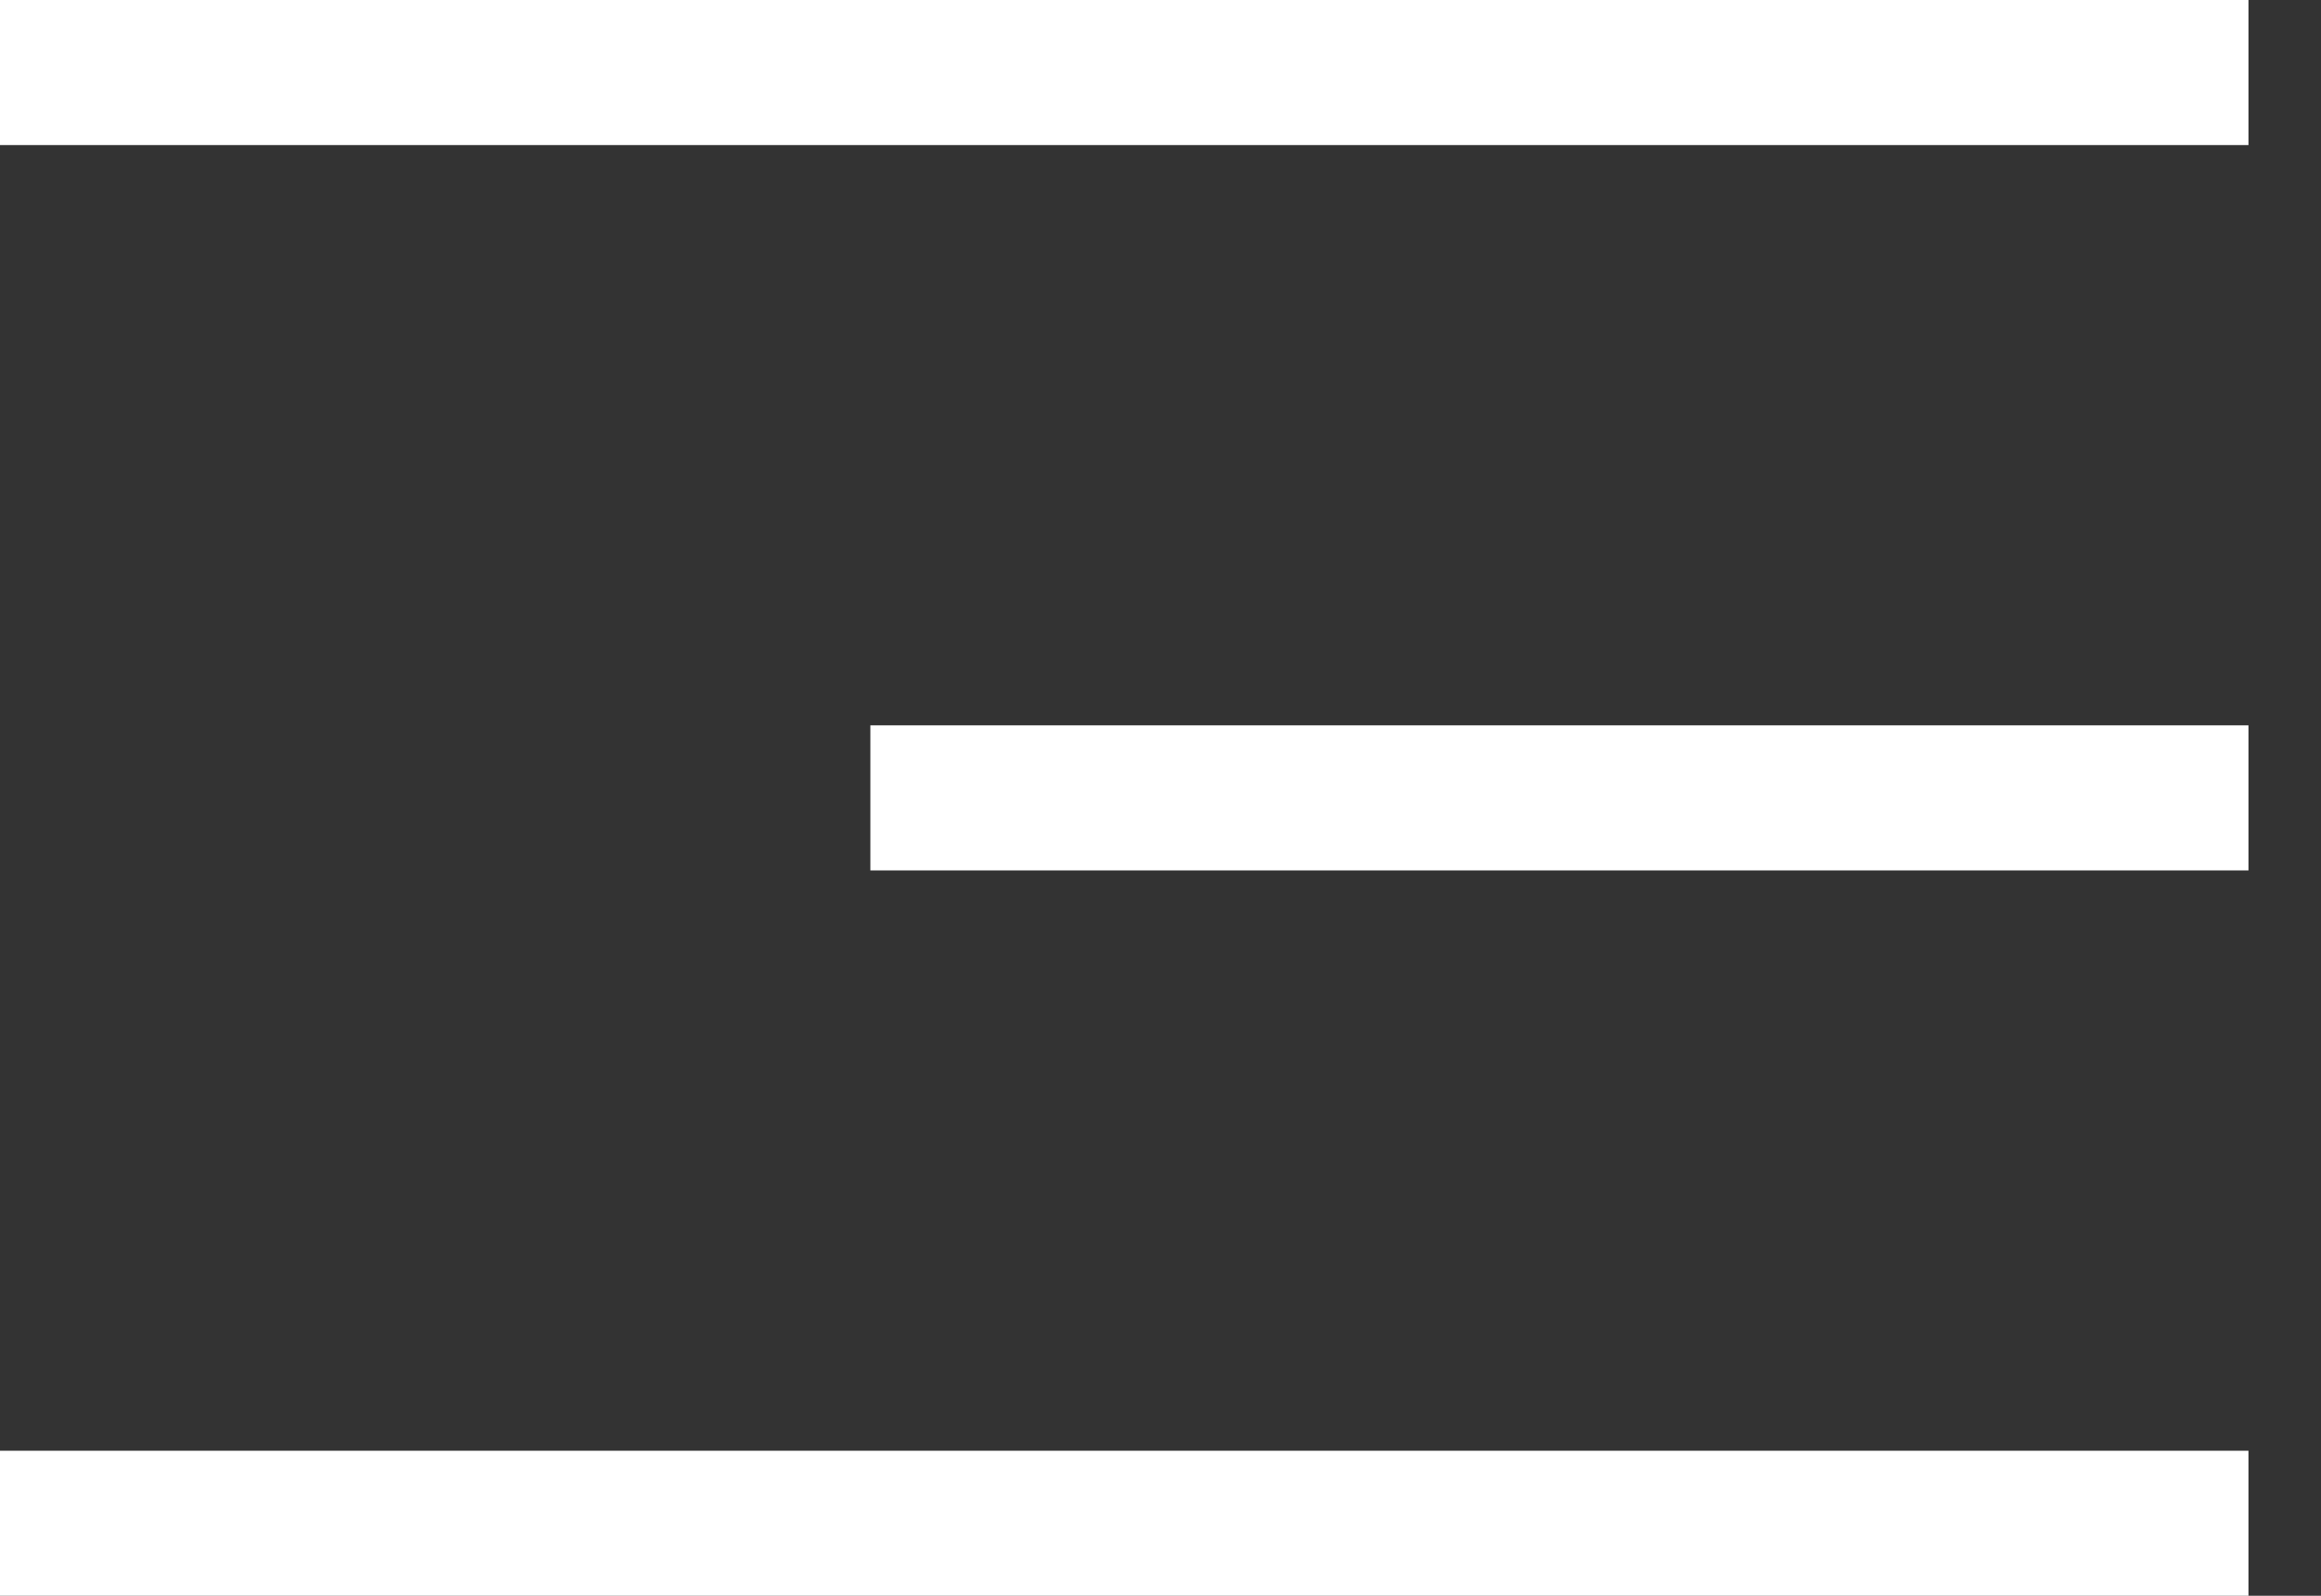 <?xml version="1.0" encoding="UTF-8"?> <svg xmlns="http://www.w3.org/2000/svg" width="16" height="11" viewBox="0 0 16 11" fill="none"><rect x="0" y="0" width="16" height="11" fill="#333333" stroke="none"/><g clip-path="url(#clip0_222_50)"><path d="M0 0.5H15.5" stroke="white"></path><path d="M6 5.5H15.5" stroke="white"></path><path d="M0 10.5H15.5" stroke="white"></path></g><defs><clipPath id="clip0_222_50"><rect width="16" height="11" fill="white"></rect></clipPath></defs></svg> 